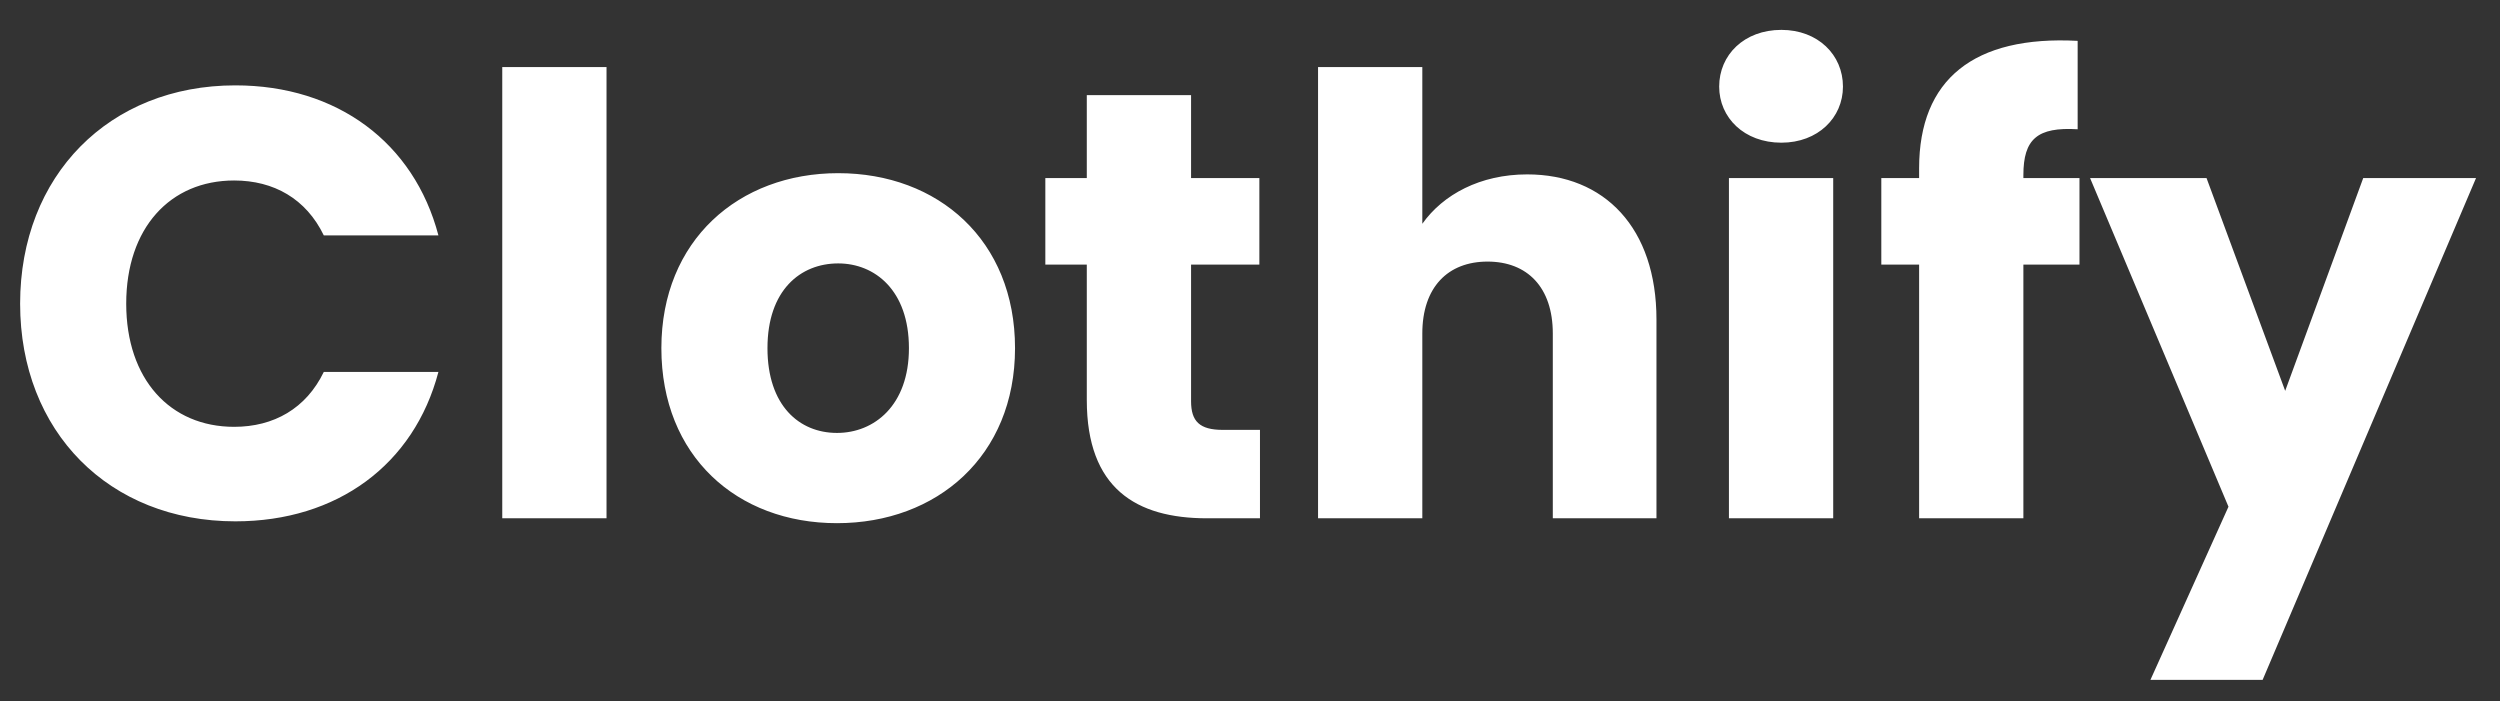 <?xml version="1.0" encoding="UTF-8"?> <svg xmlns="http://www.w3.org/2000/svg" width="82" height="23" viewBox="0 0 82 23" fill="none"><rect x="0" y="0" width="82" height="23" fill="#333333" stroke="none"/><path d="M0.66 9.96C0.66 14.16 3.58 17.1 7.72 17.1C11.06 17.1 13.58 15.24 14.38 12.2H10.62C10.04 13.4 8.98 14 7.68 14C5.58 14 4.14 12.44 4.14 9.96C4.14 7.48 5.58 5.92 7.68 5.92C8.98 5.92 10.04 6.52 10.62 7.72H14.38C13.58 4.68 11.06 2.8 7.72 2.8C3.58 2.8 0.66 5.76 0.66 9.96ZM16.474 17H19.894V2.2H16.474V17ZM33.293 11.42C33.293 7.88 30.773 5.68 27.493 5.68C24.233 5.68 21.693 7.88 21.693 11.42C21.693 14.96 24.173 17.16 27.453 17.16C30.733 17.16 33.293 14.96 33.293 11.42ZM25.173 11.42C25.173 9.52 26.253 8.64 27.493 8.64C28.693 8.64 29.813 9.52 29.813 11.42C29.813 13.3 28.673 14.2 27.453 14.2C26.213 14.2 25.173 13.3 25.173 11.42ZM35.647 13.12C35.647 16.02 37.267 17 39.587 17H41.327V14.1H40.107C39.347 14.1 39.067 13.82 39.067 13.16V8.68H41.307V5.84H39.067V3.12H35.647V5.84H34.287V8.68H35.647V13.12ZM43.232 17H46.652V10.94C46.652 9.42 47.492 8.58 48.792 8.58C50.092 8.58 50.932 9.42 50.932 10.94V17H54.332V10.48C54.332 7.48 52.632 5.72 50.092 5.72C48.552 5.72 47.332 6.38 46.652 7.34V2.2H43.232V17ZM56.709 17H60.129V5.84H56.709V17ZM58.429 4.68C59.629 4.68 60.449 3.86 60.449 2.84C60.449 1.8 59.629 0.98 58.429 0.98C57.209 0.98 56.389 1.8 56.389 2.84C56.389 3.86 57.209 4.68 58.429 4.68ZM62.947 17H66.367V8.68H68.207V5.84H66.367V5.74C66.367 4.56 66.827 4.16 68.147 4.24V1.34C64.747 1.16 62.947 2.6 62.947 5.52V5.84H61.707V8.68H62.947V17ZM74.954 12.82L72.374 5.84H68.554L73.094 16.62L70.534 22.3H74.214L81.214 5.84H77.514L74.954 12.82Z" fill="white"></path></svg> 